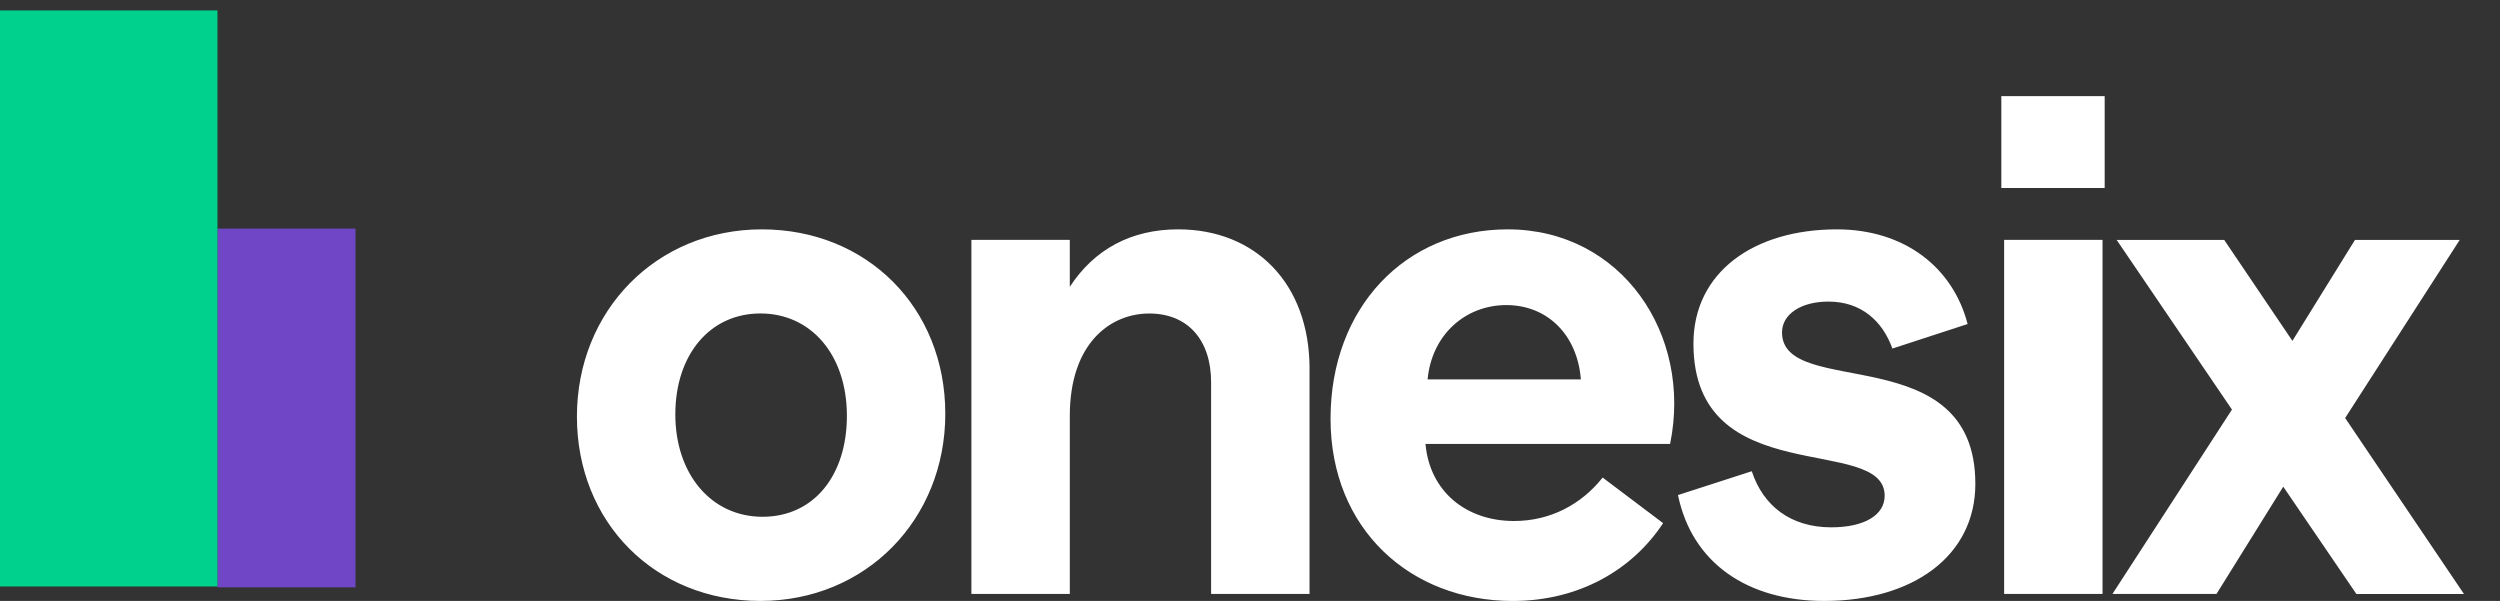 <?xml version="1.0" encoding="UTF-8"?> <svg xmlns="http://www.w3.org/2000/svg" width="208" height="50" viewBox="0 0 208 50" fill="none"><rect x="0" y="0" width="208" height="50" fill="#333333" stroke="none"/><path d="M18.093 19.017v29.847h11.488V19.017H18.093z" fill="#7046C6"></path><path d="M0 .867v47.928h18.093V.867H0z" fill="#00D18D"></path><g clip-path="url(#clip0_1422_9881)" fill="#fff"><path d="M48 34.657c0-8.807 6.61-15.574 15.382-15.574 8.772 0 15.267 6.533 15.267 15.34 0 8.807-6.61 15.574-15.382 15.574-8.772 0-15.267-6.53-15.267-15.34zm22.462-.06c0-5.076-2.983-8.517-7.195-8.517-4.213 0-7.08 3.442-7.08 8.4 0 4.957 2.983 8.516 7.255 8.516s7.02-3.44 7.02-8.399zm38.49-3.905v18.726h-8.188V31.8c0-3.5-1.93-5.717-5.146-5.717s-6.61 2.45-6.61 8.517v14.817H80.82v-29.46h8.187v3.908c2.049-3.151 5.146-4.783 9.01-4.783 6.432 0 10.938 4.49 10.938 11.61h-.003zm30.006 6.241h-20.357c.35 3.968 3.391 6.415 7.37 6.415 3.041 0 5.614-1.401 7.369-3.615l5.031 3.793c-2.573 3.908-7.02 6.474-12.519 6.474-8.481 0-15.151-5.951-15.151-15.166s6.201-15.751 14.739-15.751c9.477 0 15.382 8.75 13.512 17.85h.006zm-20.179-5.366h12.75c-.293-3.733-2.807-6.184-6.202-6.184-3.394 0-6.201 2.45-6.551 6.184h.003zm20.825 9.623l6.143-1.984c.937 2.86 3.216 4.668 6.611 4.668 2.807 0 4.446-1.049 4.446-2.625 0-5.191-15.91-.293-15.91-12.659 0-5.95 5.031-9.507 11.932-9.507 5.615 0 9.652 3.152 10.879 7.876L157.448 29c-.819-2.273-2.574-3.908-5.325-3.908-2.282 0-3.859 1.05-3.859 2.566 0 5.6 16.085.408 16.085 12.6 0 6.007-5.206 9.74-12.575 9.74-6.377 0-10.999-3.15-12.166-8.809h-.004zM166.51 8h8.599v7.642h-8.599V8zm.234 11.958h8.187v29.46h-8.187v-29.46zm29.306 29.459l-6.083-8.925-5.555 8.925h-8.656l9.943-15.34-9.593-14.116h8.949l5.674 8.399 5.206-8.4h8.715l-9.533 14.818 9.886 14.642h-8.95l-.003-.003z"></path></g><defs><clipPath id="clip0_1422_9881"><path fill="#fff" transform="translate(48 8)" d="M0 0h157v42H0z"></path></clipPath></defs></svg> 